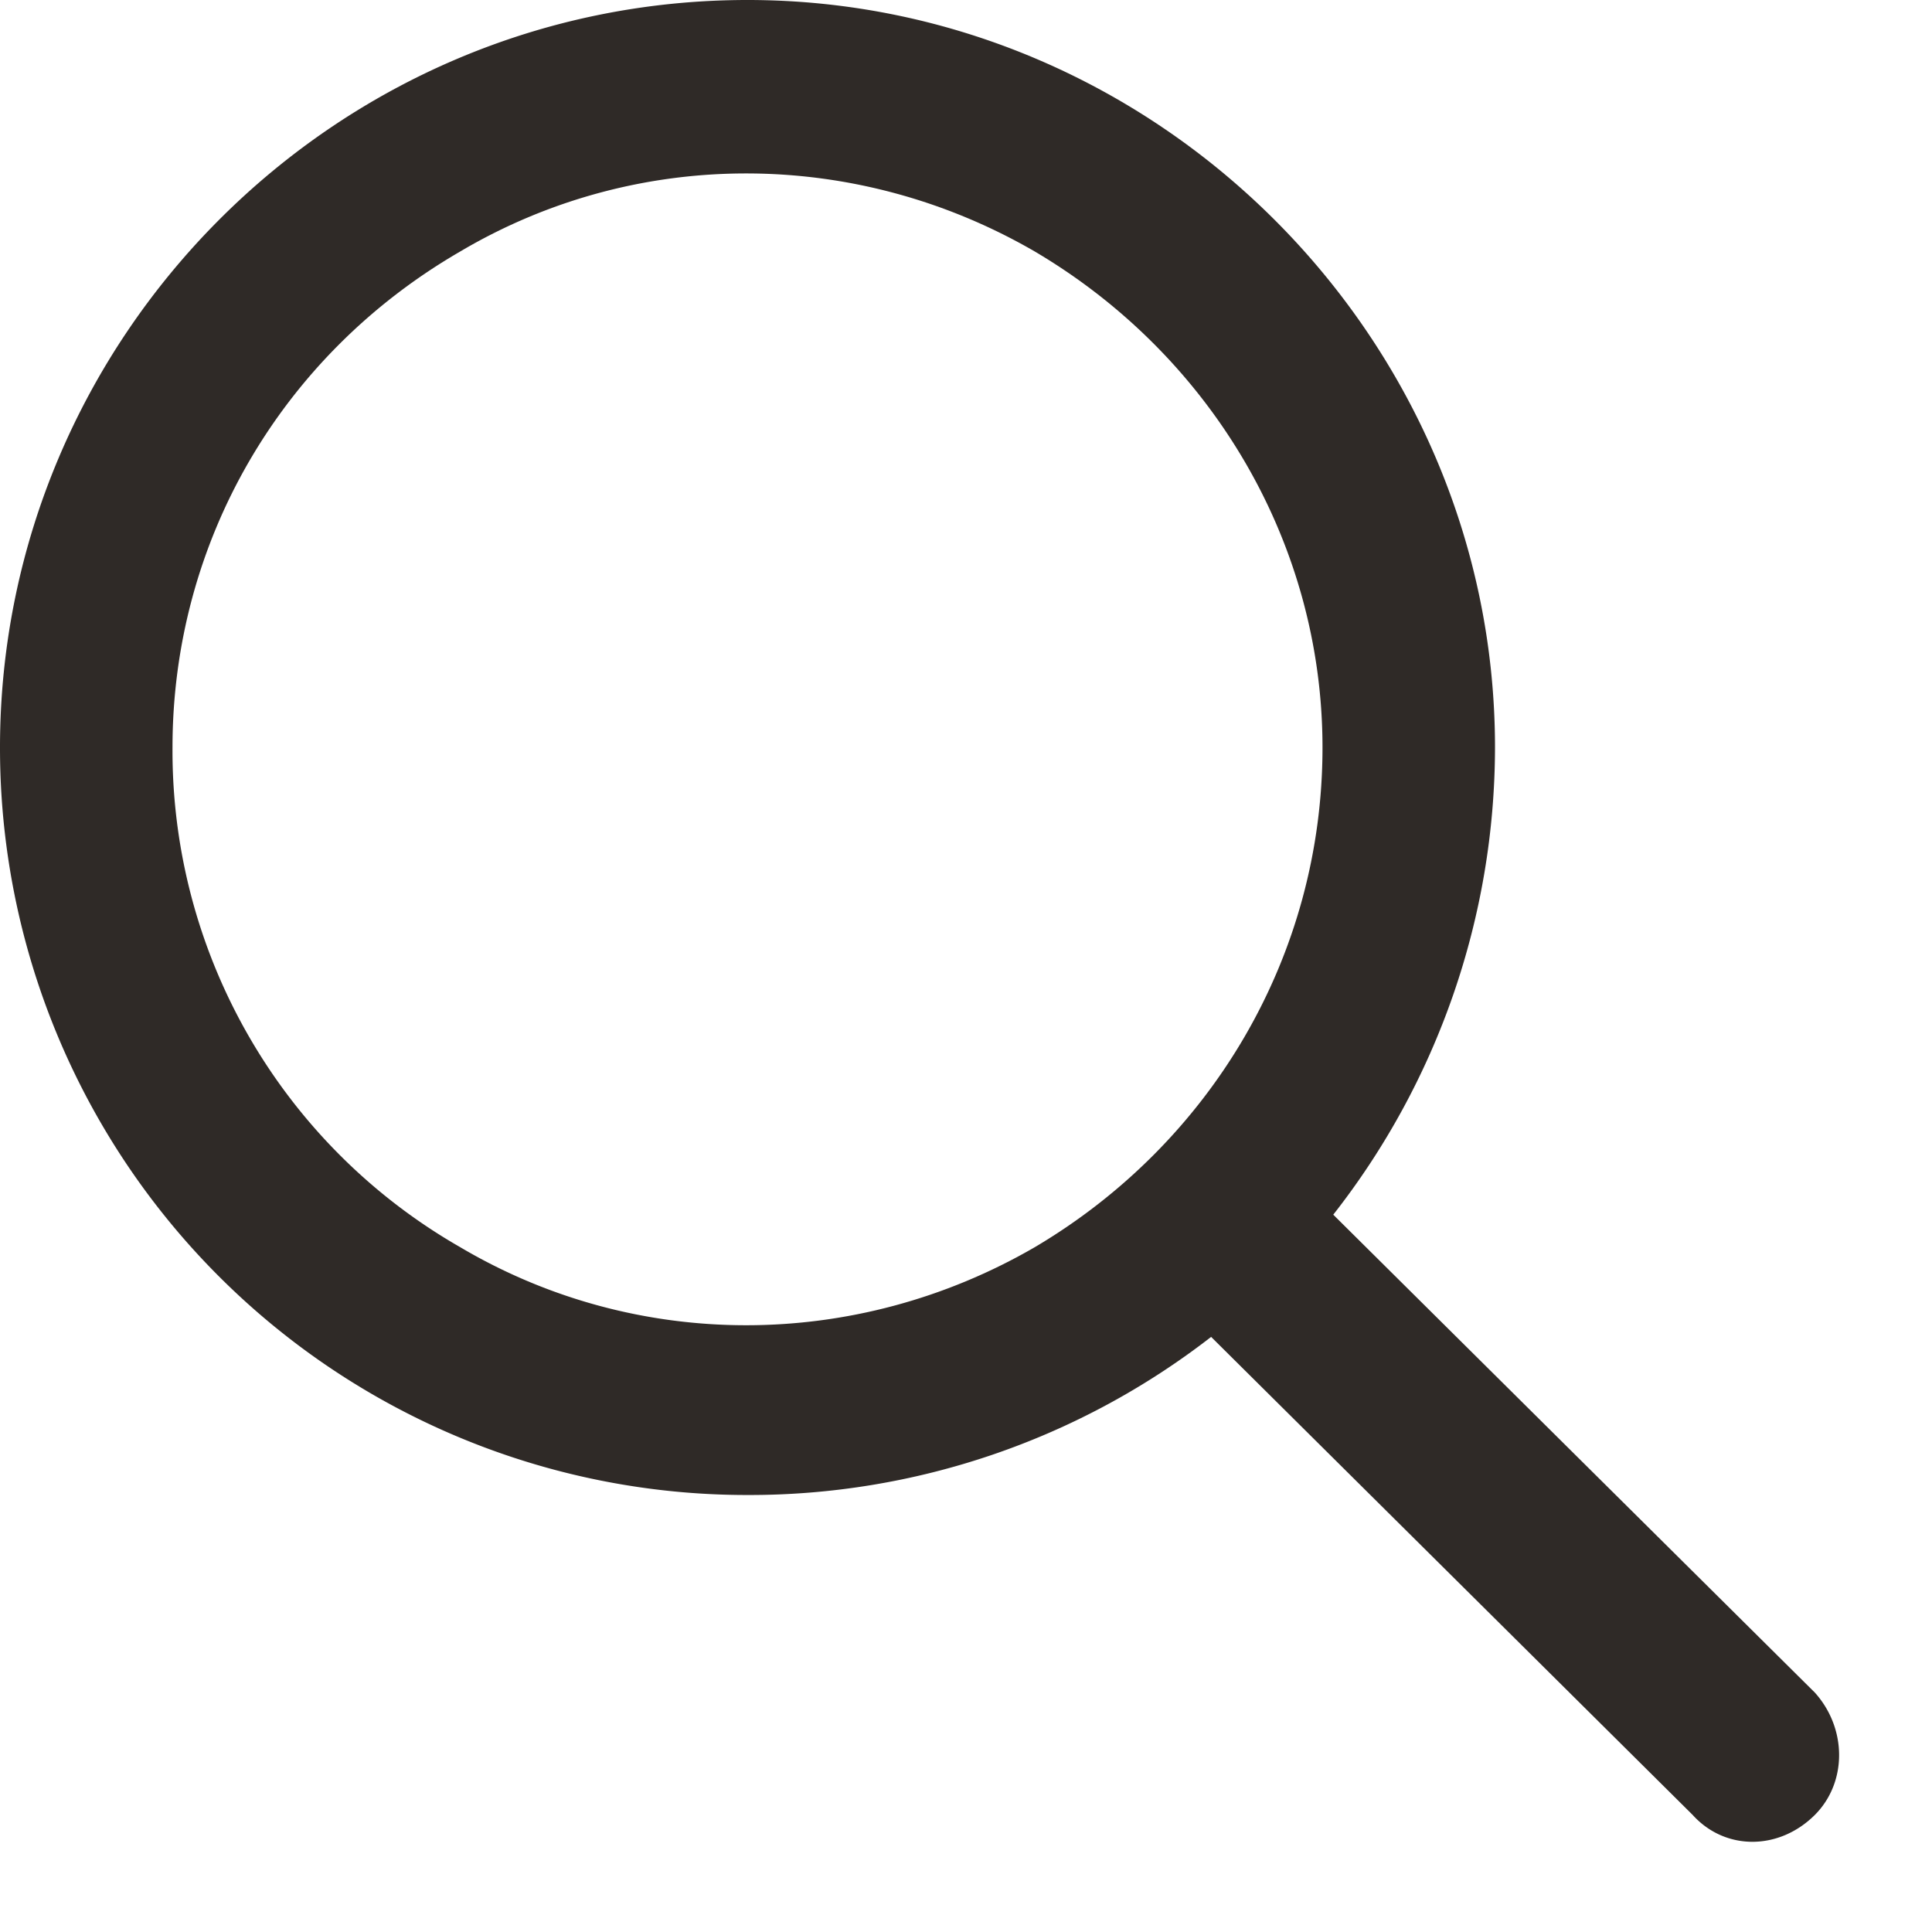 <svg width="21" height="21" fill="none" xmlns="http://www.w3.org/2000/svg"><path d="M14.375 8.125c0-2.227-1.21-4.258-3.125-5.39-1.953-1.133-4.336-1.133-6.25 0-1.953 1.132-3.125 3.163-3.125 5.39A6.218 6.218 0 0 0 5 13.555c1.914 1.133 4.297 1.133 6.25 0 1.914-1.133 3.125-3.164 3.125-5.43Zm-1.21 6.406a8.185 8.185 0 0 1-5.04 1.719A8.119 8.119 0 0 1 0 8.125C0 3.672 3.633 0 8.125 0c4.453 0 8.125 3.672 8.125 8.125a8.246 8.246 0 0 1-1.758 5.078l5.235 5.195c.351.391.351.977 0 1.329-.391.39-.977.39-1.329 0l-5.234-5.196Z" fill="#2F2A27"/></svg>